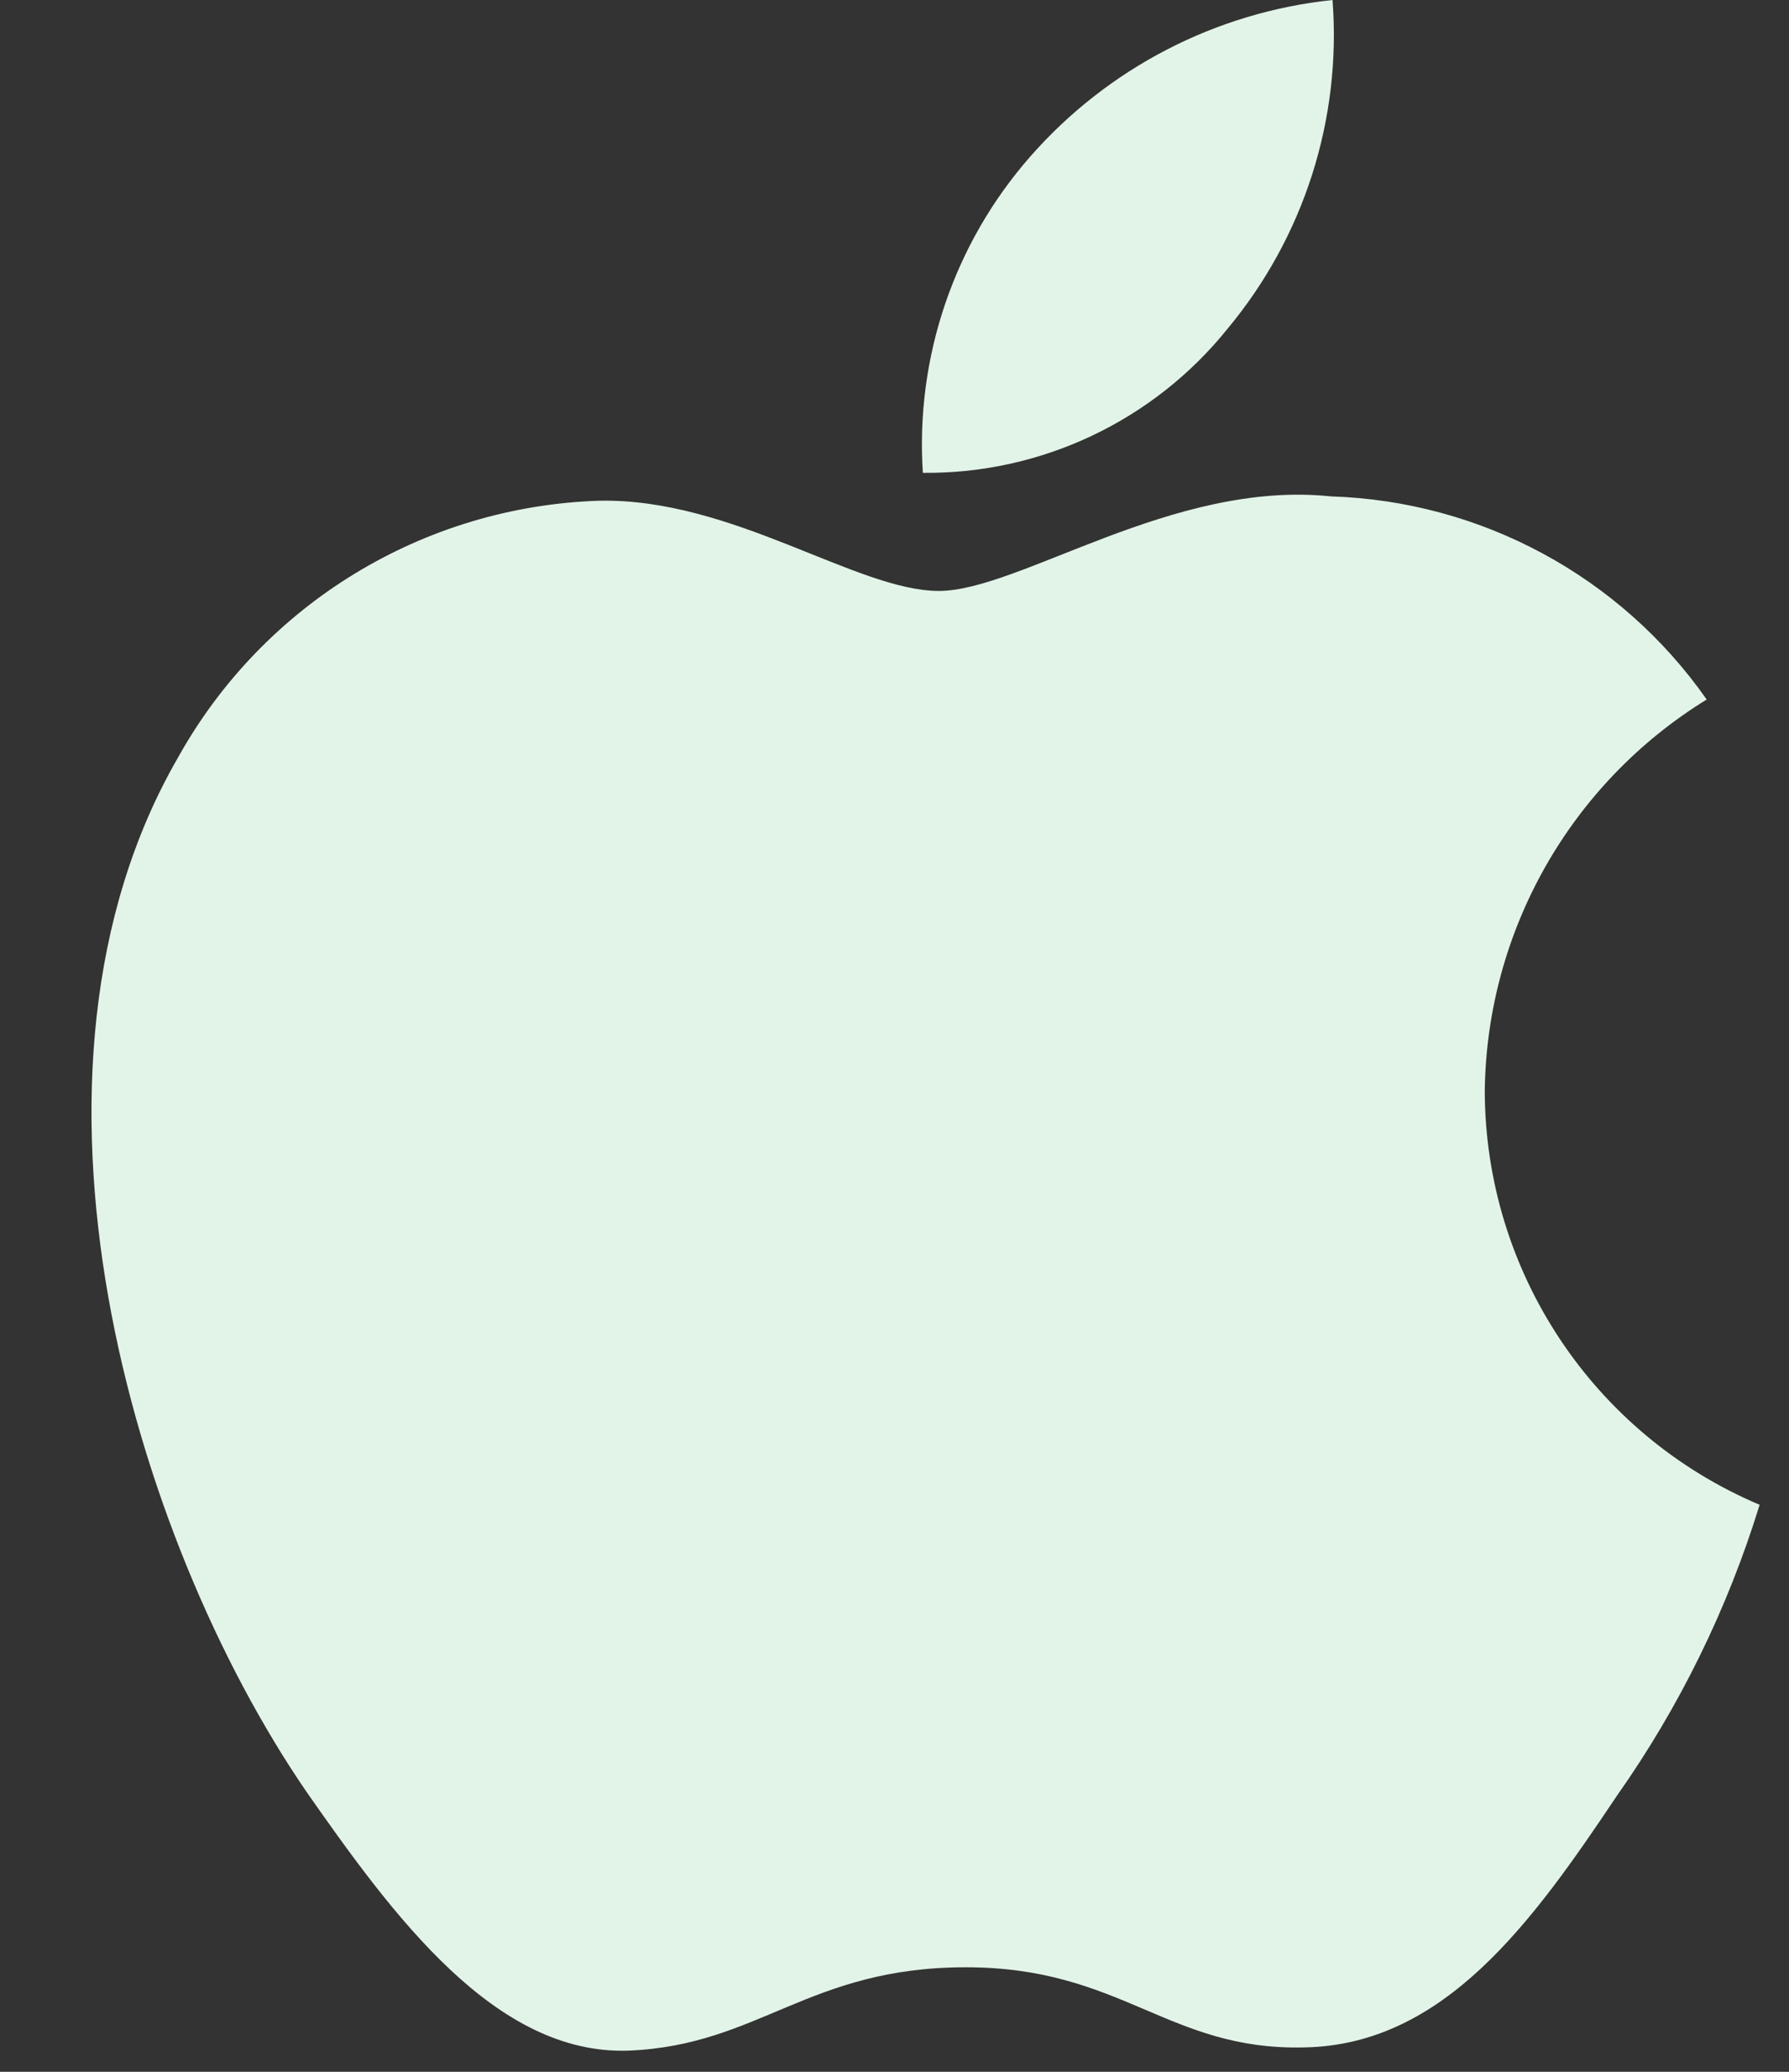 <svg width="19" height="22" viewBox="0 0 19 22" fill="none" xmlns="http://www.w3.org/2000/svg">
<rect x="0" y="0" width="19" height="22" fill="#333333" stroke="none"/>
<path fill-rule="evenodd" clip-rule="evenodd" d="M15.769 11.58C15.791 9.884 16.68 8.317 18.126 7.428C17.21 6.12 15.73 5.321 14.134 5.271C12.455 5.094 10.827 6.275 9.971 6.275C9.099 6.275 7.782 5.288 6.363 5.317C4.496 5.378 2.798 6.413 1.89 8.045C-0.044 11.394 1.399 16.315 3.251 19.021C4.178 20.347 5.261 21.827 6.679 21.775C8.066 21.717 8.584 20.89 10.258 20.89C11.917 20.89 12.403 21.775 13.849 21.741C15.338 21.717 16.275 20.41 17.17 19.072C17.836 18.128 18.348 17.084 18.688 15.979C16.921 15.232 15.771 13.5 15.769 11.58Z" fill="#E2F4E8"/>
<path fill-rule="evenodd" clip-rule="evenodd" d="M13.037 3.491C13.849 2.516 14.249 1.264 14.152 0C12.912 0.13 11.767 0.723 10.944 1.66C10.132 2.584 9.721 3.793 9.801 5.021C11.057 5.034 12.25 4.47 13.037 3.491Z" fill="#E2F4E8"/>
</svg>
